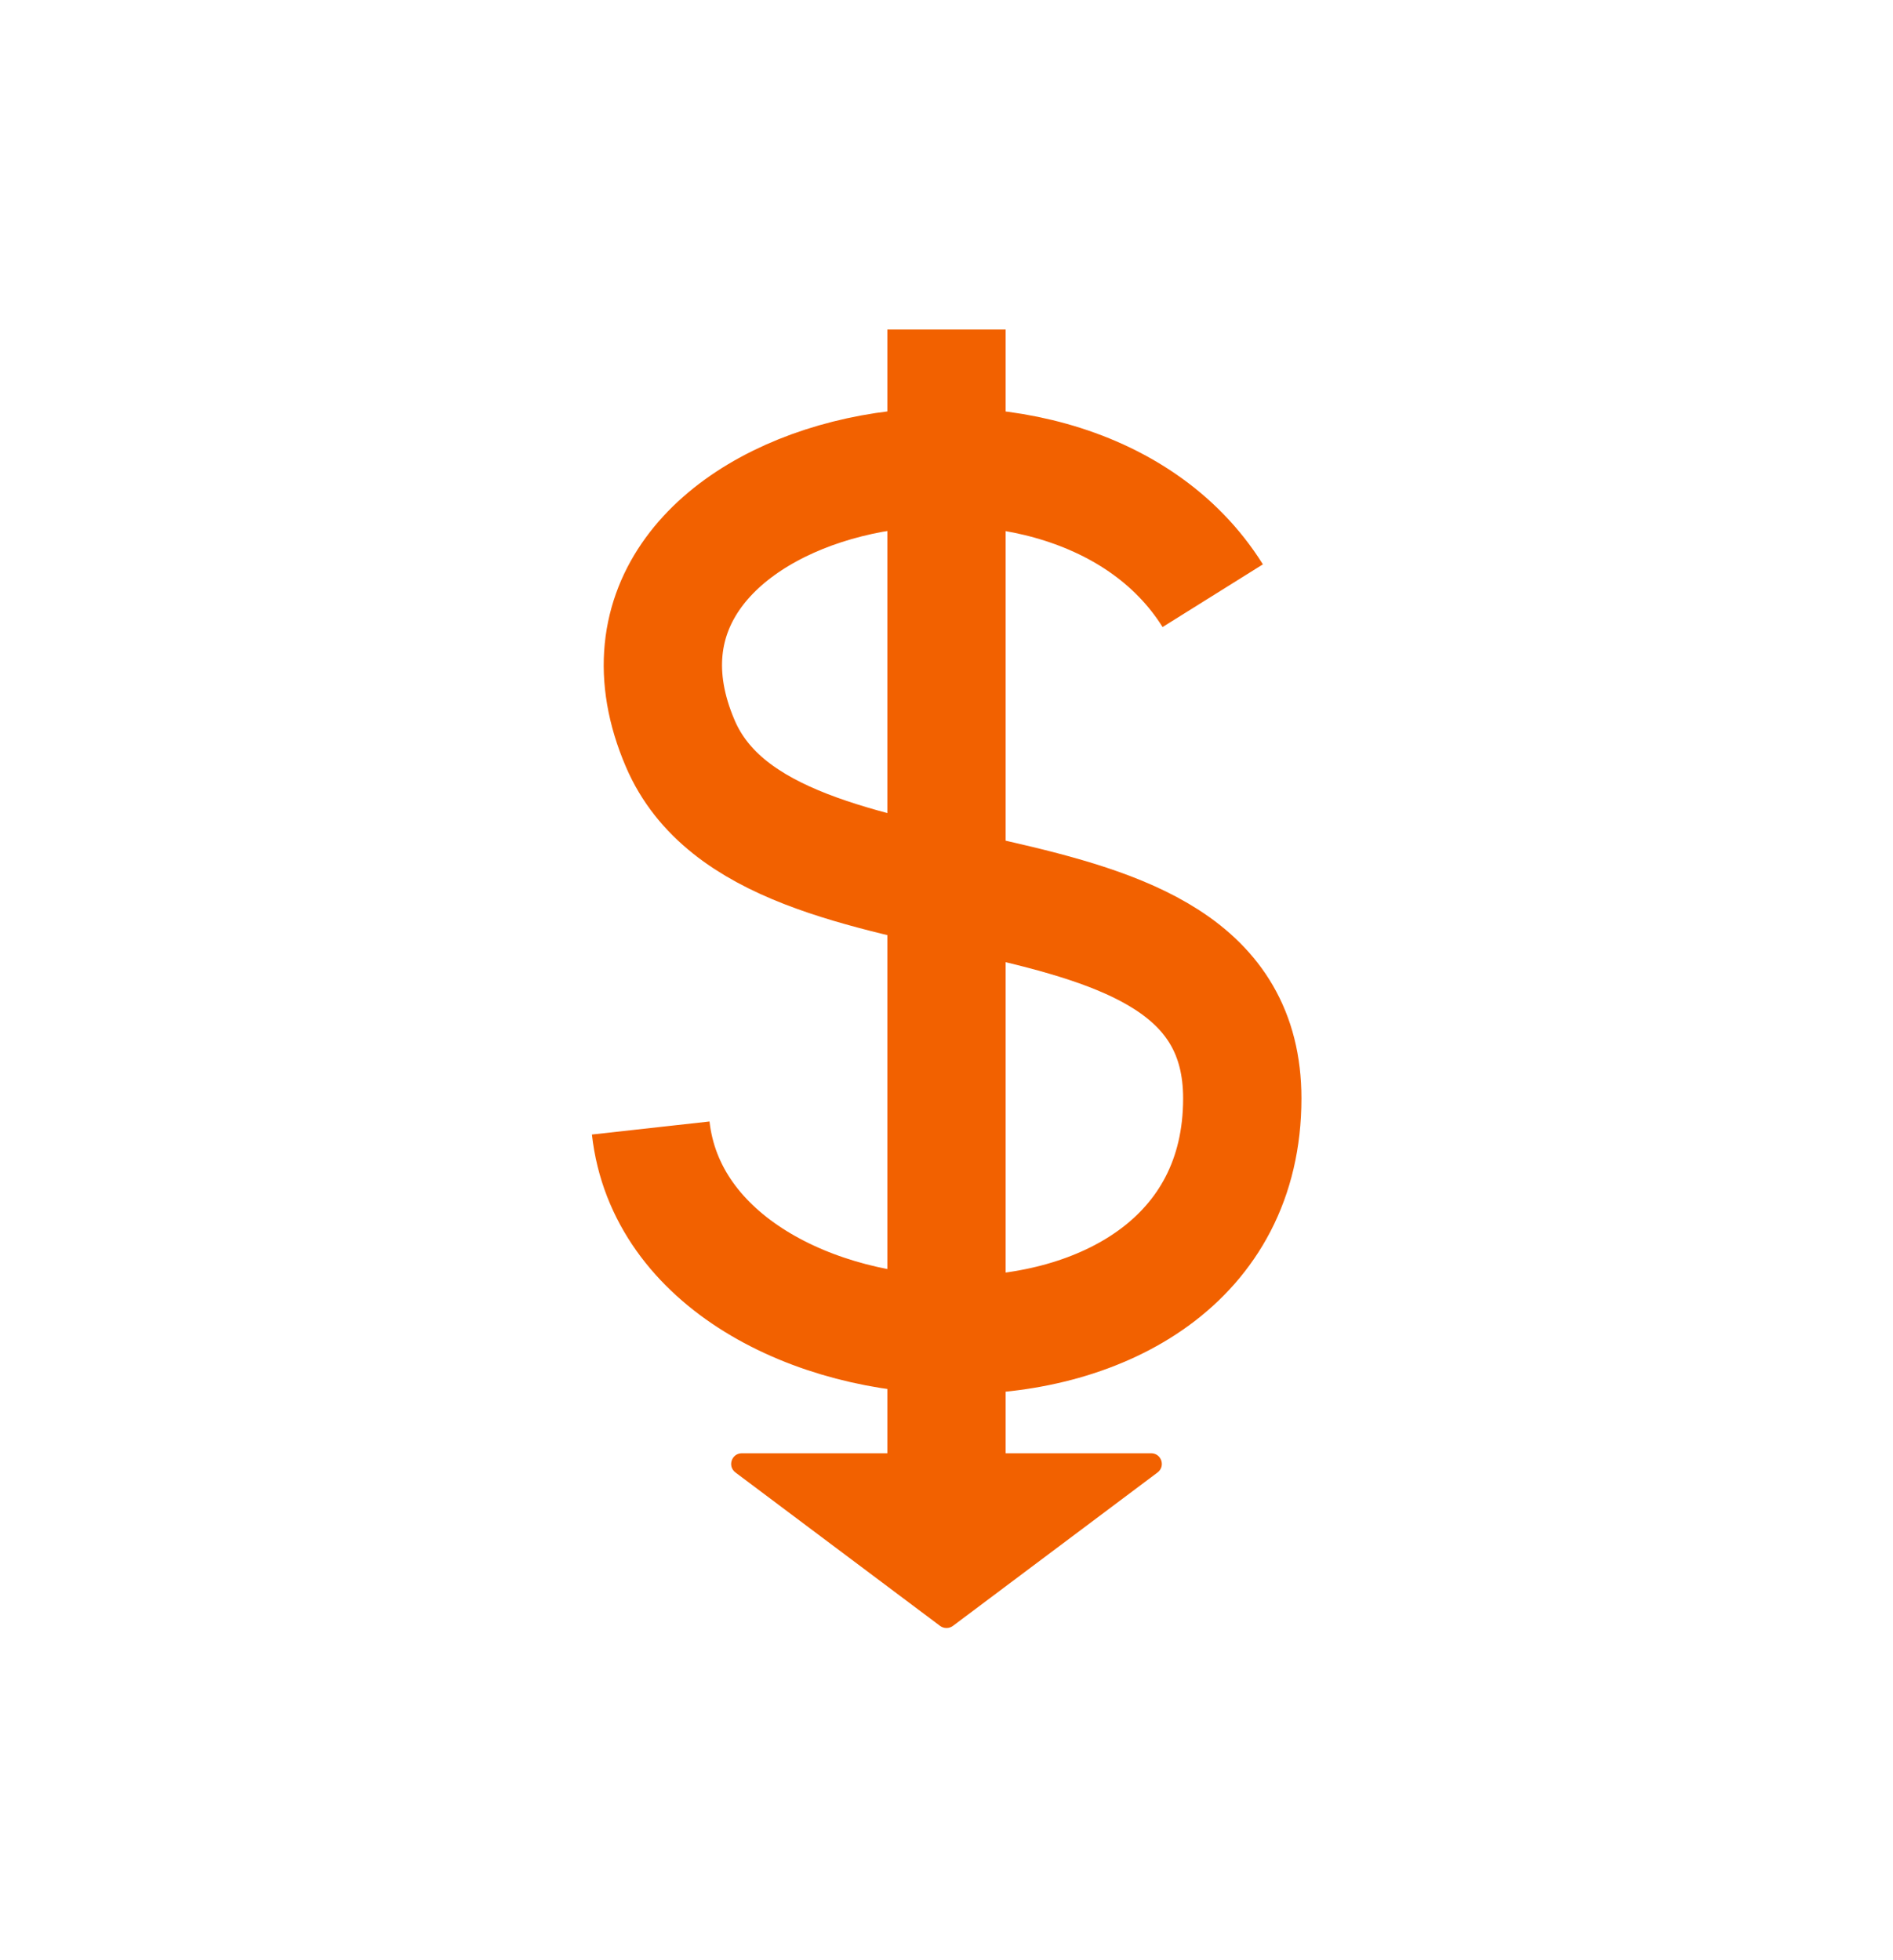 <svg width="28" height="29" viewBox="0 0 28 29" fill="none" xmlns="http://www.w3.org/2000/svg">
<g clip-path="url(#clip0_909:3549)">
<path d="M17.027 21.5H10.973C10.821 21.5 10.757 21.693 10.878 21.784L13.905 24.054C13.961 24.096 14.039 24.096 14.095 24.054L17.122 21.784C17.243 21.693 17.179 21.5 17.027 21.5Z" fill="#F26100"/>
<rect x="13.125" y="4.875" width="1.75" height="17.5" fill="#F26100"/>
<path d="M17.938 8.813C15.75 5.313 8.339 6.979 10.062 11C11.375 14.063 18.375 12.313 18.375 16.25C18.375 21.063 10.062 20.625 9.625 16.688" stroke="#F26100" stroke-width="1.75"/>
</g>
<defs>
<clipPath id="clip0_909:3549">
<rect width="28" height="28" fill="white" transform="translate(0 0.5)"/>
</clipPath>
</defs>
</svg>
